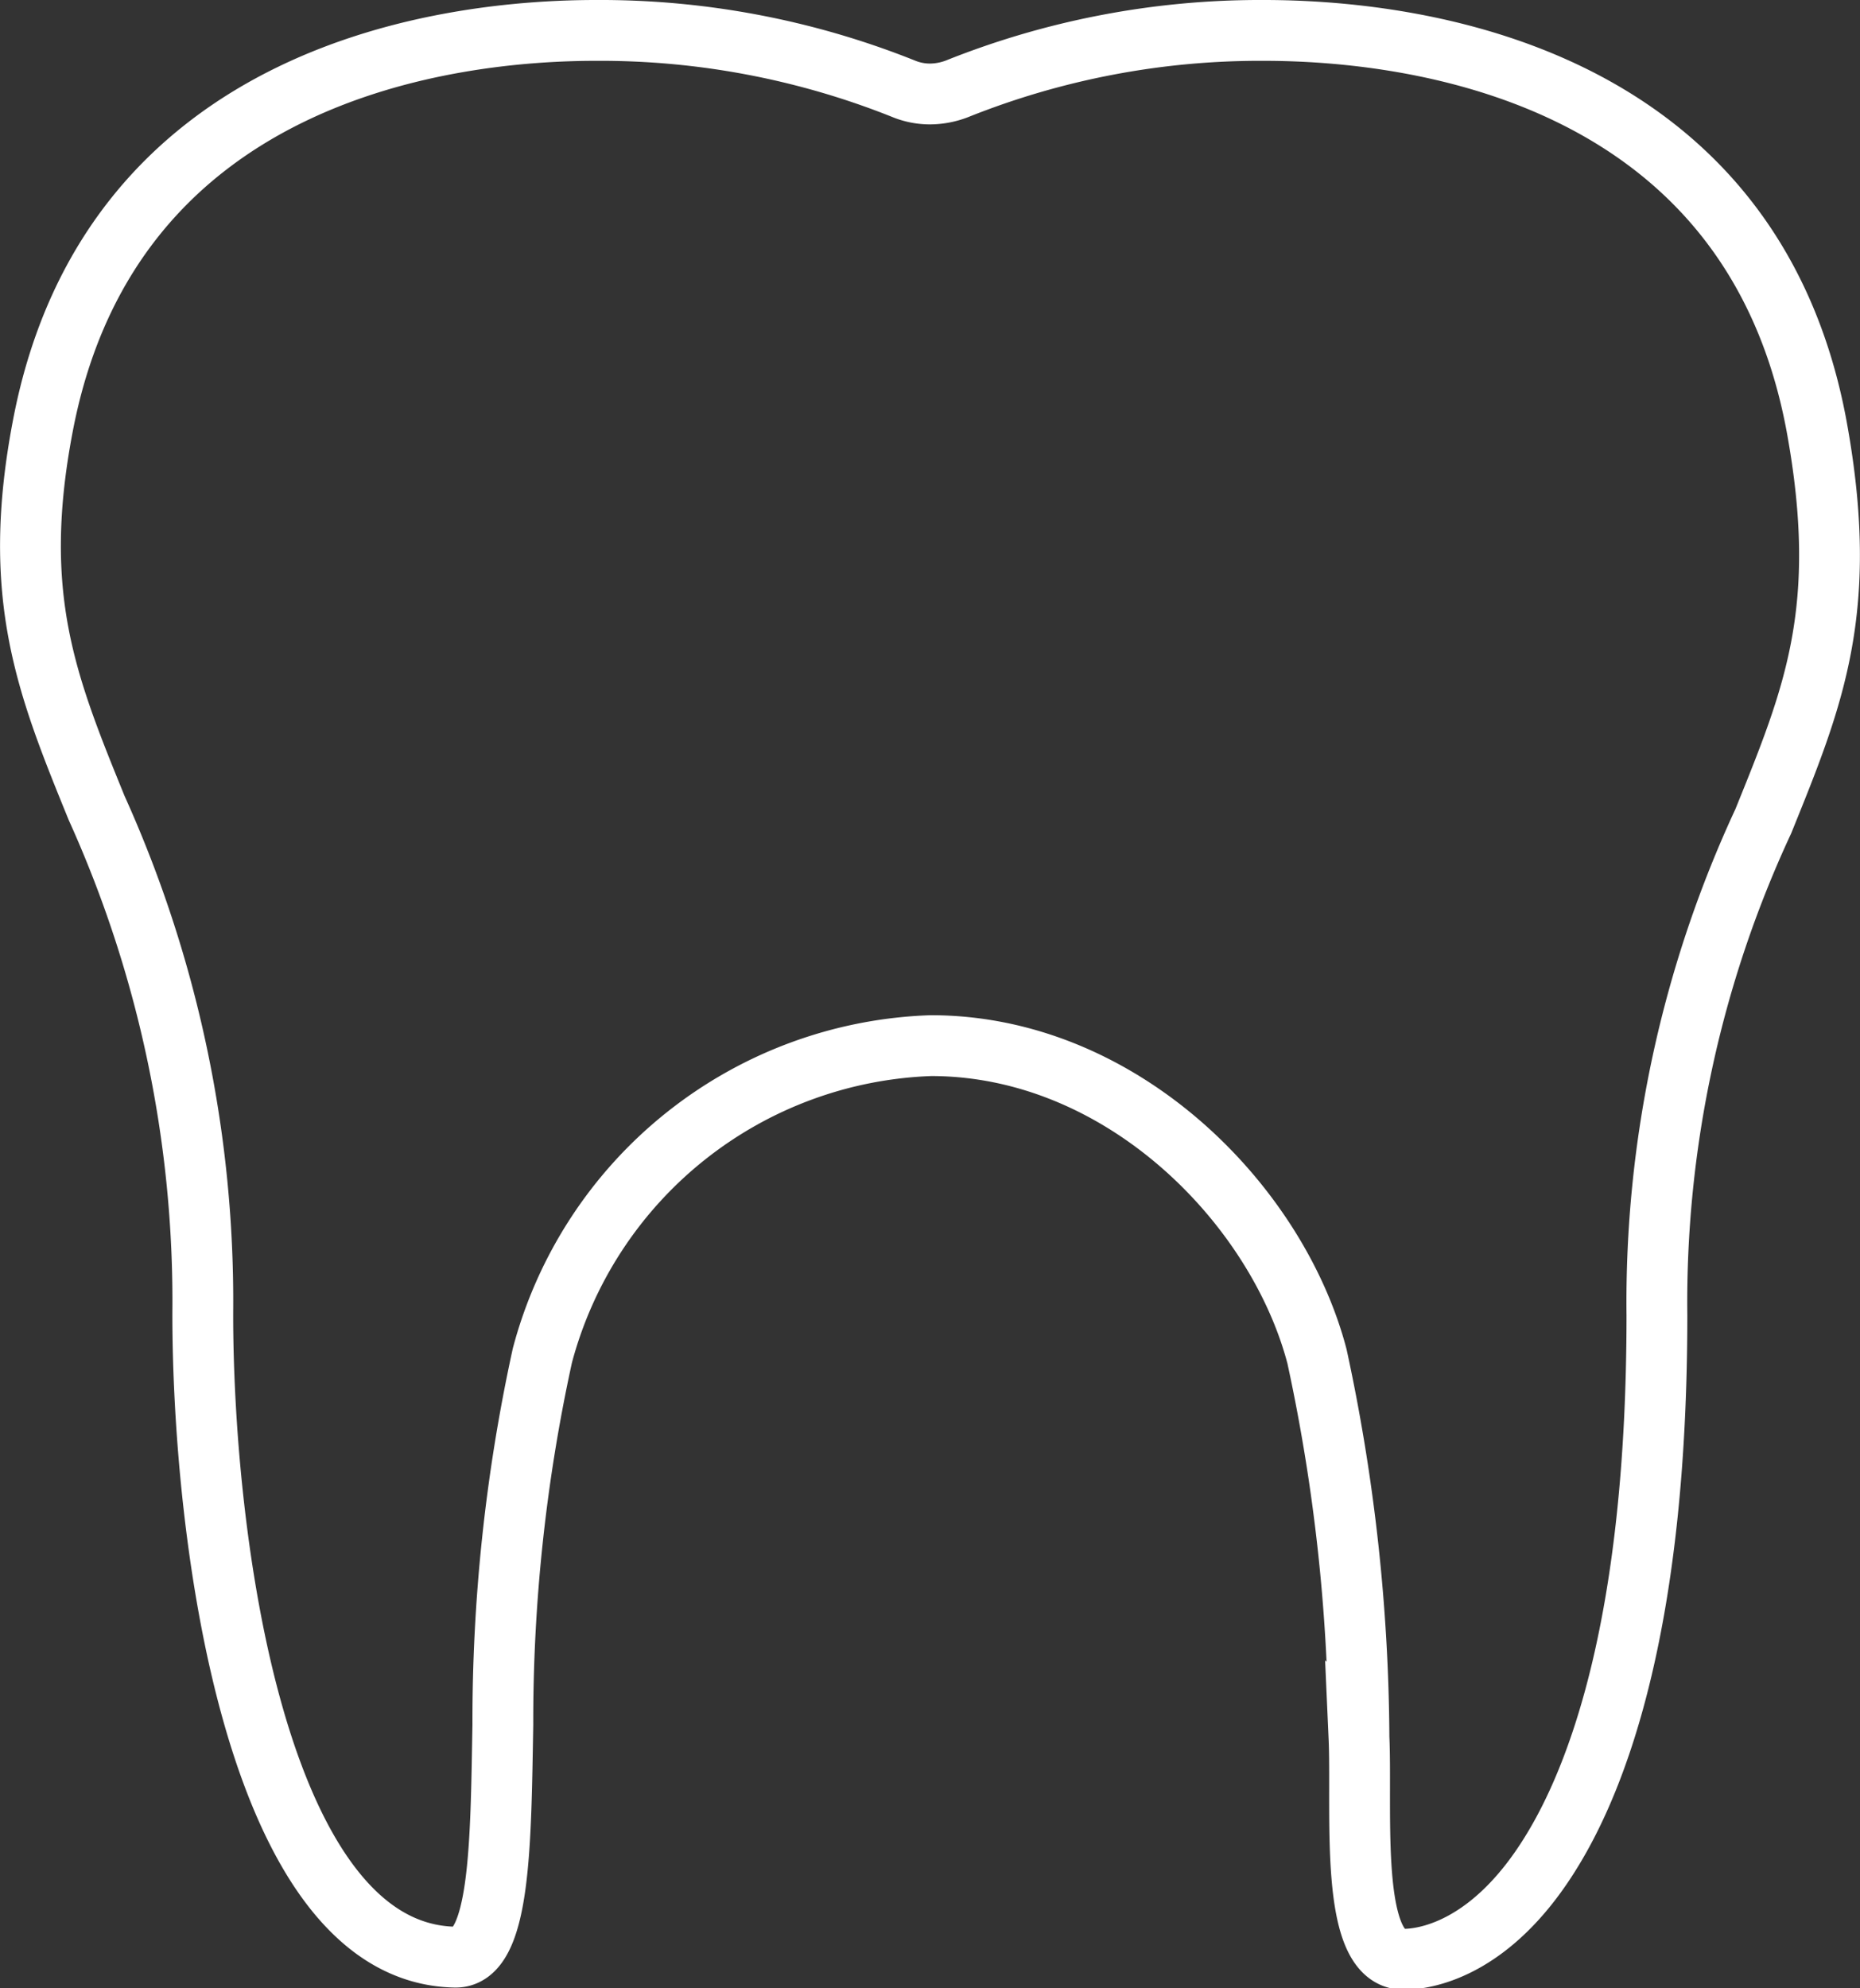 <svg xmlns="http://www.w3.org/2000/svg" viewBox="0 0 61.18 65.37"><rect x="0" y="0" width="61.18" height="65.37" fill="#333333" stroke="none"/><defs><style>.cls-1{fill:none;stroke:#fff;stroke-miterlimit:10;stroke-width:2px;}</style></defs><title>icon-dental-neg</title><g id="Layer_2" data-name="Layer 2"><g id="graphics"><path class="cls-1" d="M58,27a37.48,37.48,0,0,0-3.5,16.25c0,10-1.91,15.14-3.51,17.7-2,3.22-4.2,3.47-4.82,3.47-1.82,0-1.36-4.84-1.47-7.3a60.58,60.58,0,0,0-1.38-12.52c-1.31-5-6.42-10.22-12.7-10.22A13.71,13.71,0,0,0,17.84,44.57a56.18,56.18,0,0,0-1.3,12.14c-.07,3.87-.07,7.67-1.57,7.64-6.58-.12-8.31-13.86-8.3-21.19A39.34,39.34,0,0,0,3.18,26.57C1.53,22.52.34,19.59,1.41,14,3.65,2.27,14.88,1,19.6,1A26.88,26.88,0,0,1,29.7,2.91a2.28,2.28,0,0,0,.89.18,2.51,2.51,0,0,0,.89-.17A26.83,26.83,0,0,1,41.57,1c4.76,0,16,1.28,18.18,13C60.86,20.05,59.64,22.94,58,27Z"/></g></g></svg>